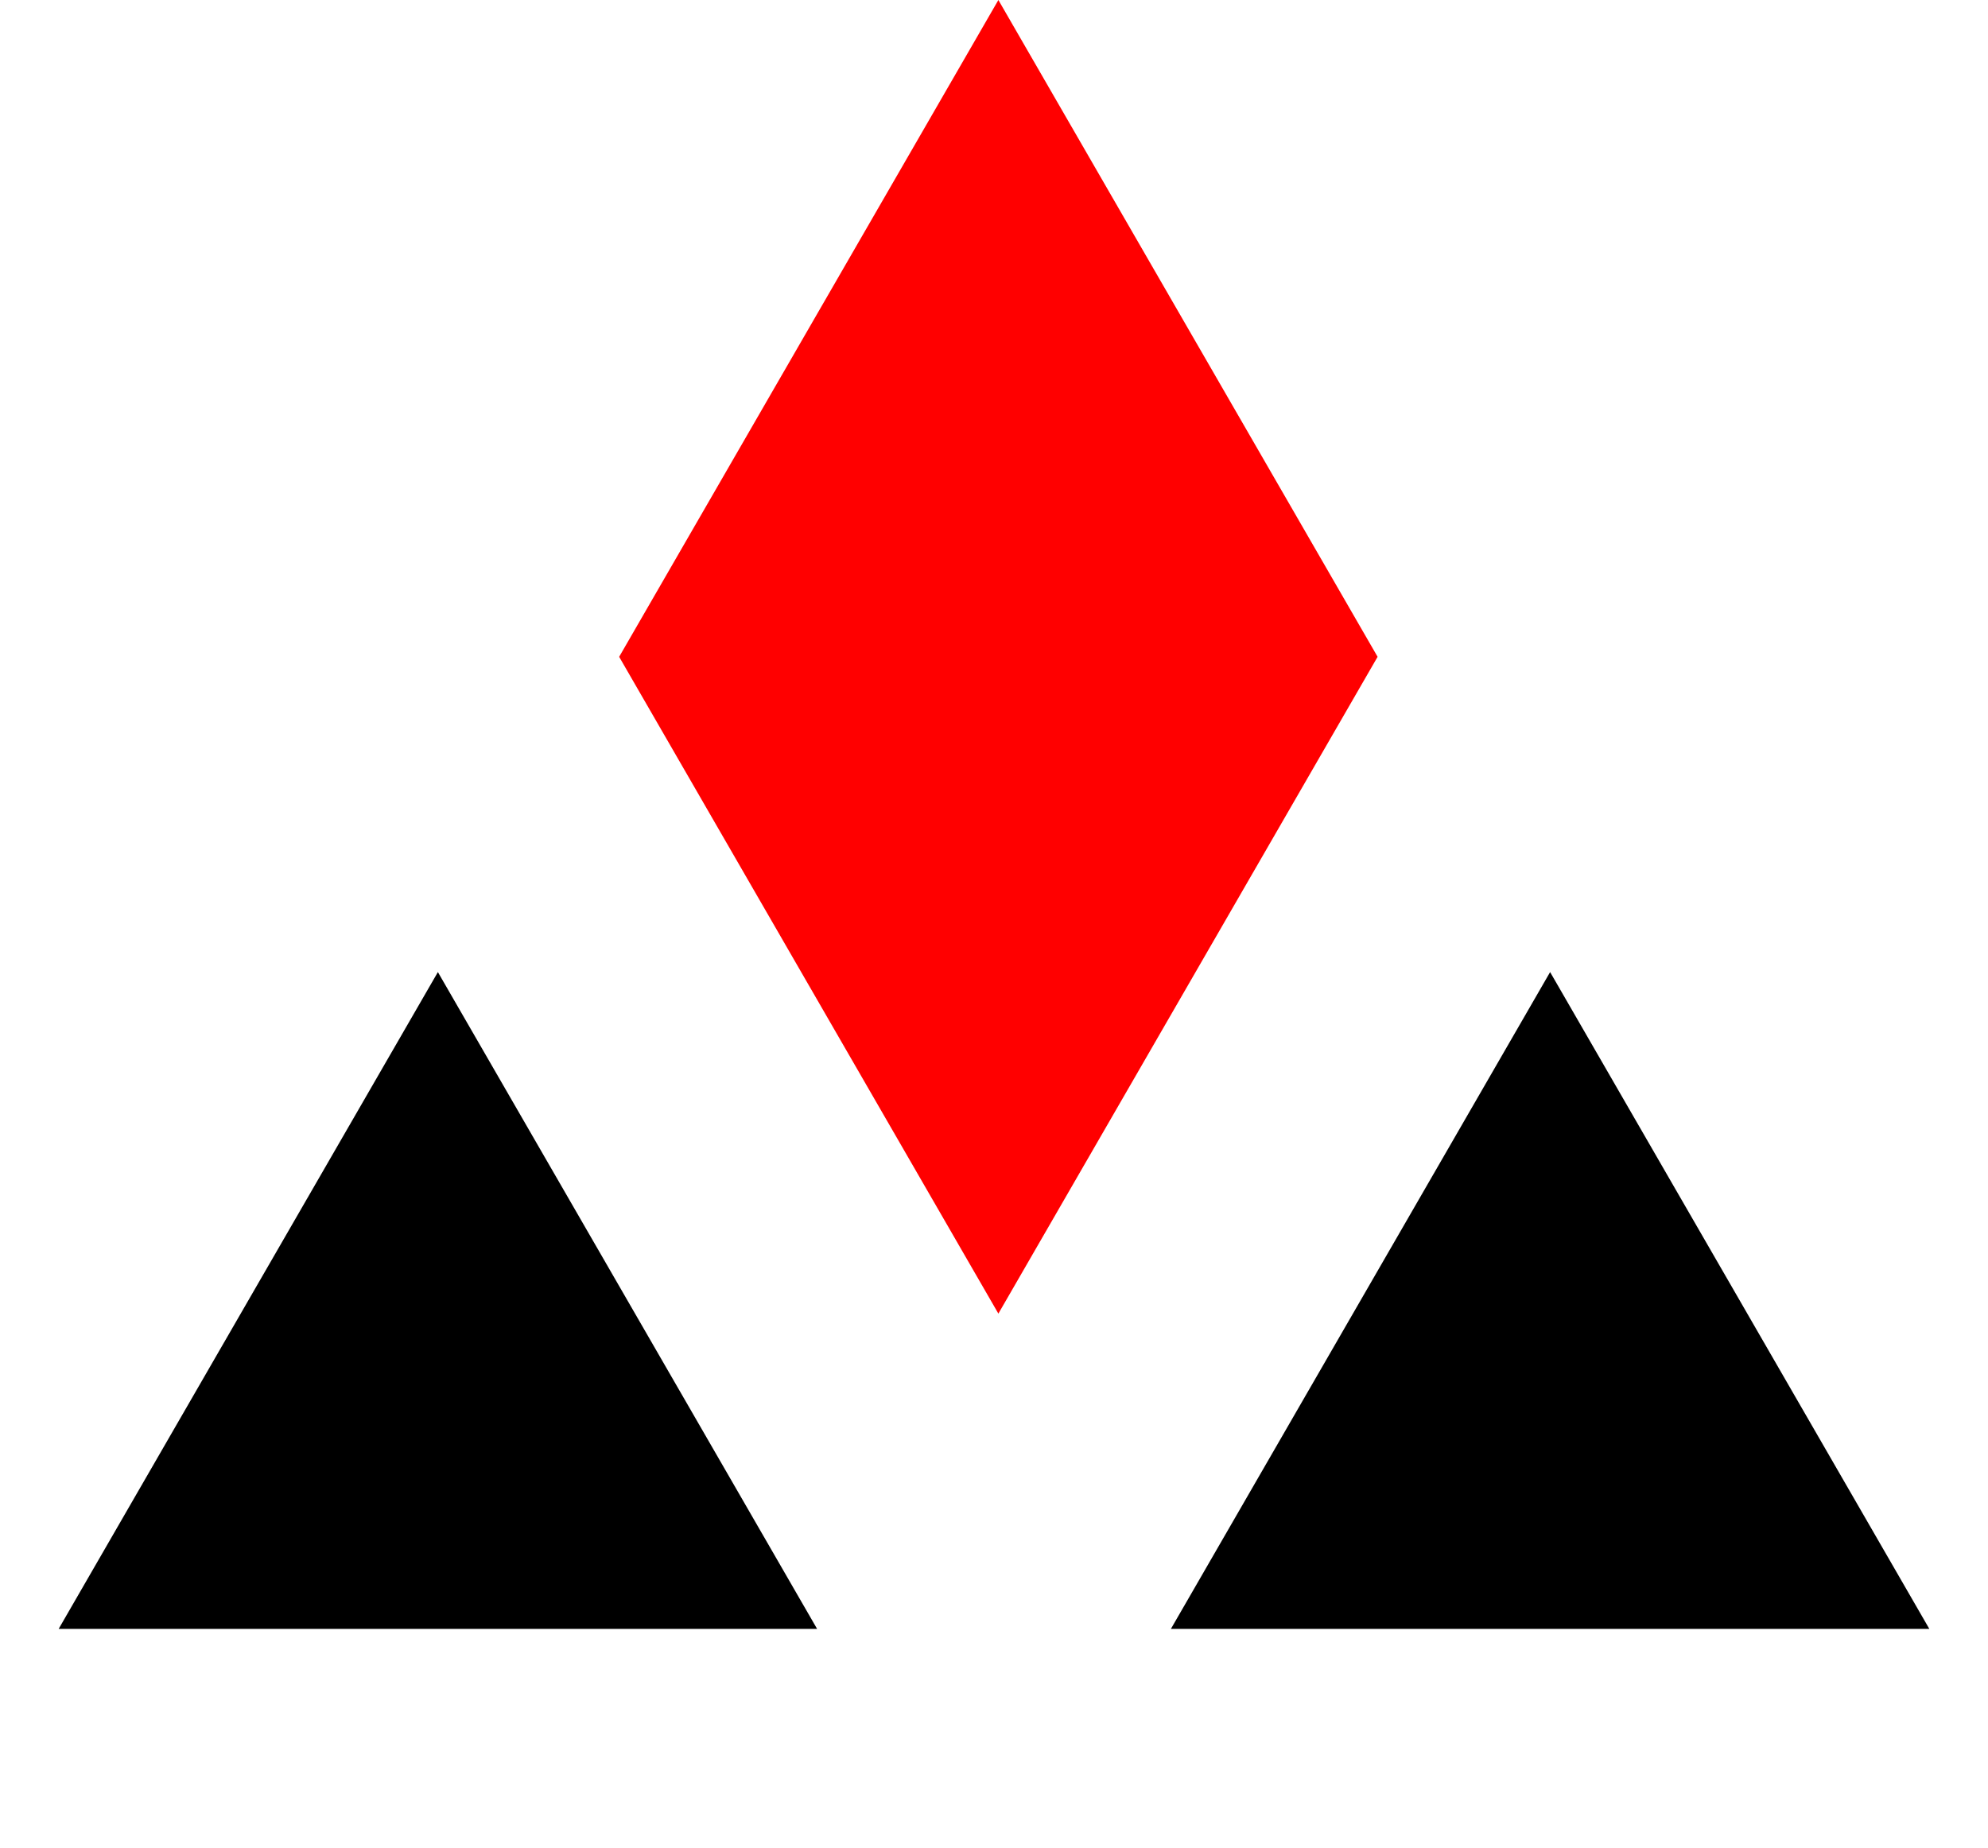 
<svg width="227" height="211" viewBox="0 0 227 211" fill="none" xmlns="http://www.w3.org/2000/svg">
<path  d="M177 111L220.301 186H133.699L177 111Z" fill="black"/>
<path  d="M50 111L93.301 186H6.699L50 111Z" fill="black"/>
<path  d="M114 0L157.301 75H70.699L114 0Z" fill="#FF0000"/>
<path  d="M114 150L157.301 75H70.699L114 150Z" fill="#FF0000"/>
</svg>
